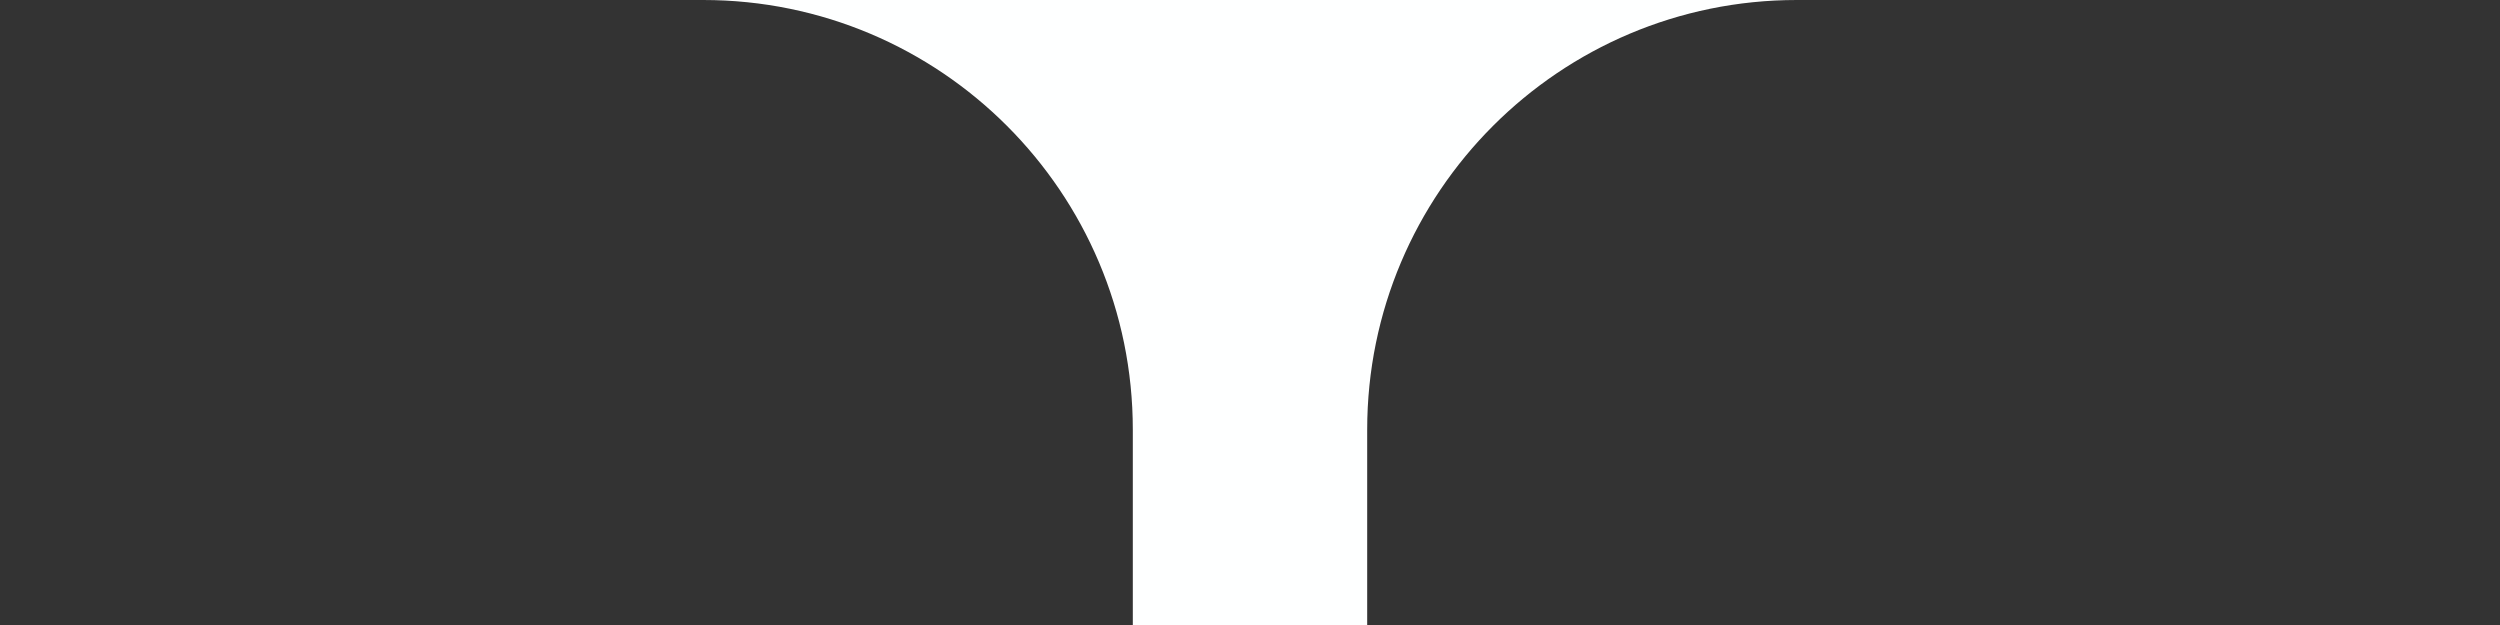 <svg width="64" height="16" viewBox="0 32 64 16" fill="none" xmlns="http://www.w3.org/2000/svg">
    <rect x="0" y="32" width="64" height="16" fill="#333333" stroke="none"/>
    <path fill-rule="evenodd" clip-rule="evenodd"
          d="M64 11C64 4.925 59.075 0 53 0H11C4.925 0 0 4.925 0 11V21C0 27.075 4.925 32 11 32H18C24.075 32 29 36.925 29 43L29 1227C29 1228.66 30.343 1230 32 1230C33.657 1230 35 1228.66 35 1227L35 43C35 36.925 39.925 32 46 32H53C59.075 32 64 27.075 64 21V11Z"
          fill="#FEFFFF"/>
</svg>